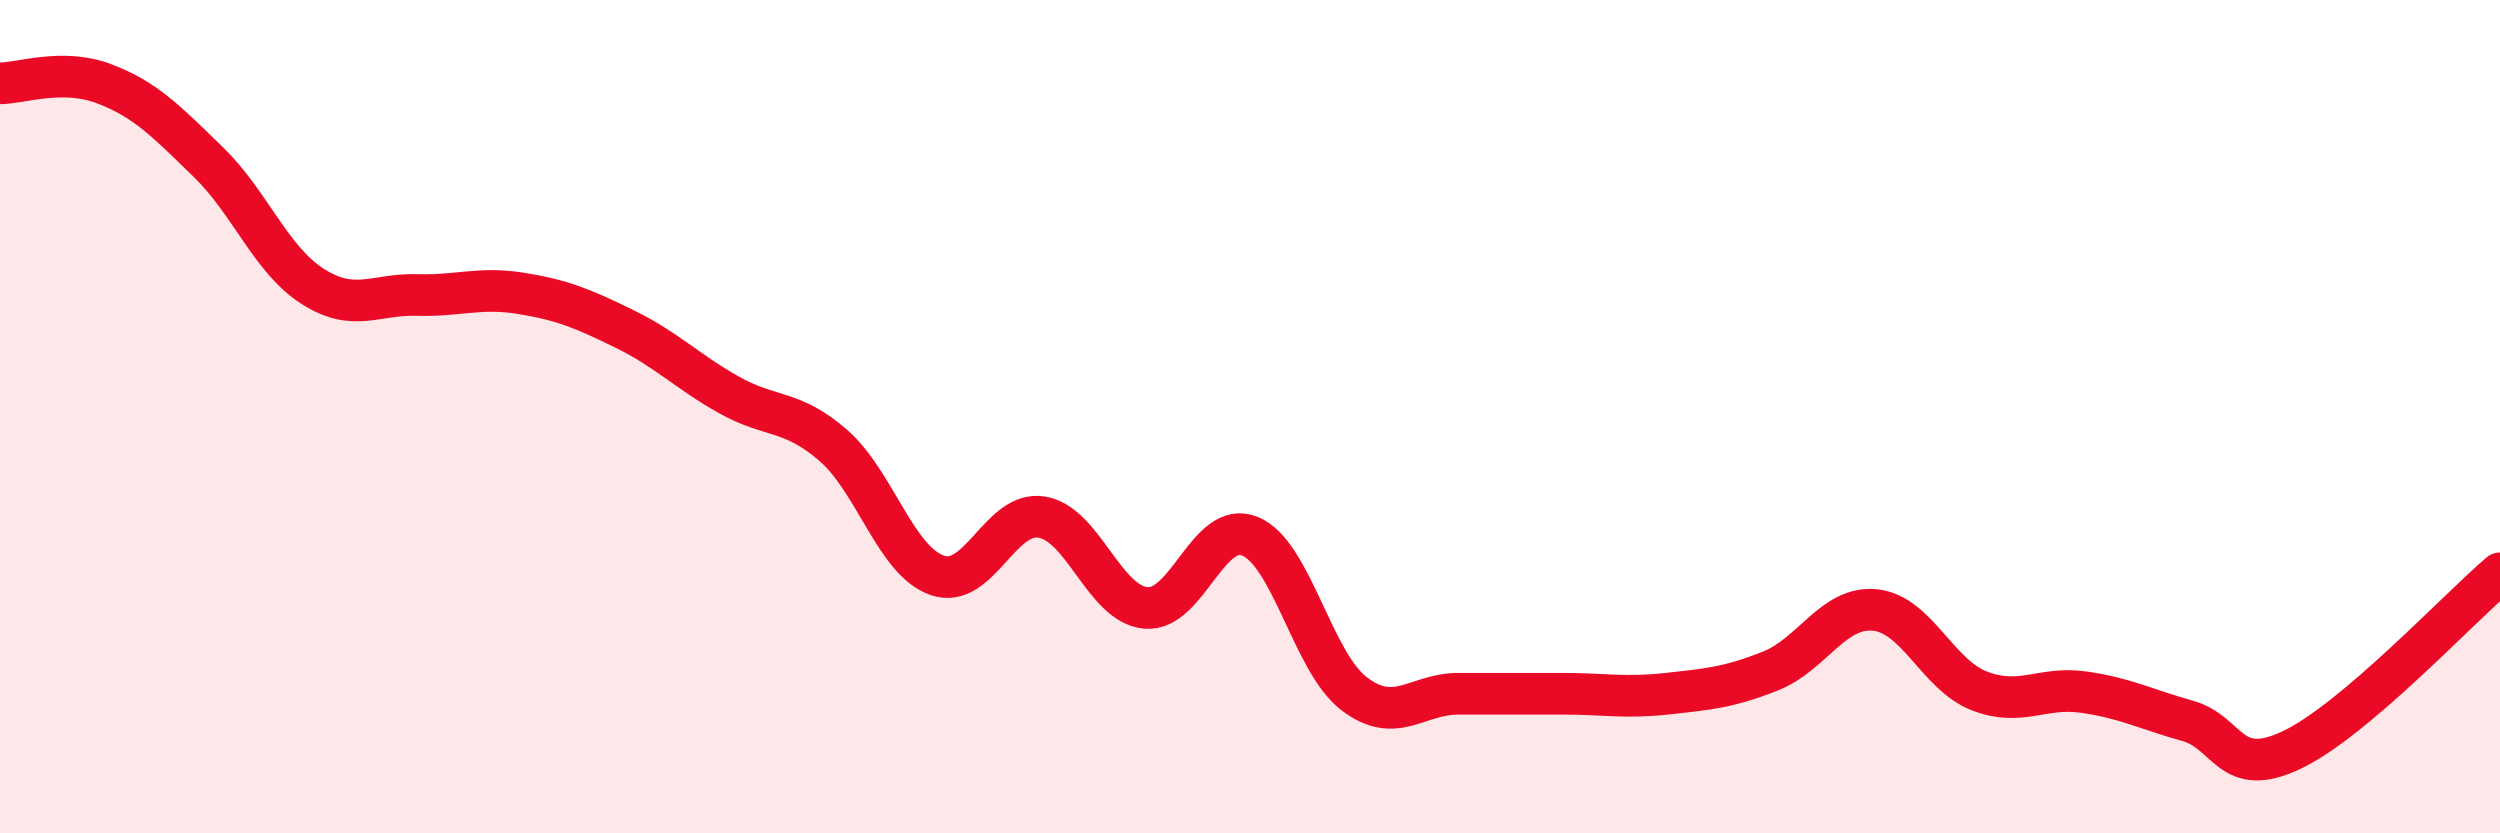
    <svg width="60" height="20" viewBox="0 0 60 20" xmlns="http://www.w3.org/2000/svg">
      <path
        d="M 0,2 C 0.5,2 1.5,1.63 2.5,2.01 C 3.5,2.39 4,2.92 5,3.89 C 6,4.86 6.5,6.23 7.5,6.87 C 8.5,7.51 9,7.05 10,7.08 C 11,7.11 11.5,6.88 12.5,7.04 C 13.5,7.2 14,7.41 15,7.9 C 16,8.39 16.5,8.92 17.5,9.48 C 18.5,10.04 19,9.82 20,10.69 C 21,11.56 21.5,13.47 22.5,13.81 C 23.5,14.15 24,12.25 25,12.41 C 26,12.57 26.5,14.5 27.5,14.59 C 28.5,14.68 29,12.46 30,12.87 C 31,13.28 31.5,15.89 32.5,16.65 C 33.5,17.41 34,16.65 35,16.65 C 36,16.65 36.5,16.65 37.5,16.65 C 38.5,16.65 39,16.76 40,16.65 C 41,16.54 41.5,16.5 42.5,16.1 C 43.5,15.7 44,14.54 45,14.64 C 46,14.74 46.5,16.19 47.5,16.58 C 48.5,16.97 49,16.47 50,16.61 C 51,16.75 51.5,17.02 52.5,17.3 C 53.5,17.58 53.5,18.71 55,18 C 56.5,17.29 59,14.61 60,13.76L60 20L0 20Z"
        fill="#EB0A25"
        opacity="0.1"
        stroke-linecap="round"
        stroke-linejoin="round"
      />
      <path
        d="M 0,2 C 0.5,2 1.5,1.63 2.5,2.01 C 3.5,2.39 4,2.92 5,3.89 C 6,4.86 6.5,6.23 7.5,6.87 C 8.5,7.51 9,7.05 10,7.08 C 11,7.11 11.5,6.88 12.5,7.04 C 13.5,7.2 14,7.41 15,7.9 C 16,8.39 16.5,8.92 17.5,9.48 C 18.5,10.04 19,9.82 20,10.69 C 21,11.56 21.5,13.47 22.5,13.81 C 23.5,14.15 24,12.25 25,12.41 C 26,12.57 26.5,14.5 27.5,14.59 C 28.5,14.68 29,12.46 30,12.87 C 31,13.28 31.5,15.89 32.5,16.65 C 33.5,17.41 34,16.65 35,16.65 C 36,16.65 36.5,16.65 37.5,16.65 C 38.5,16.65 39,16.76 40,16.65 C 41,16.54 41.5,16.5 42.5,16.1 C 43.5,15.7 44,14.54 45,14.64 C 46,14.74 46.5,16.19 47.5,16.58 C 48.5,16.97 49,16.47 50,16.61 C 51,16.75 51.5,17.02 52.5,17.3 C 53.5,17.58 53.5,18.71 55,18 C 56.5,17.29 59,14.61 60,13.76"
        stroke="#EB0A25"
        stroke-width="1"
        fill="none"
        stroke-linecap="round"
        stroke-linejoin="round"
      />
    </svg>
  